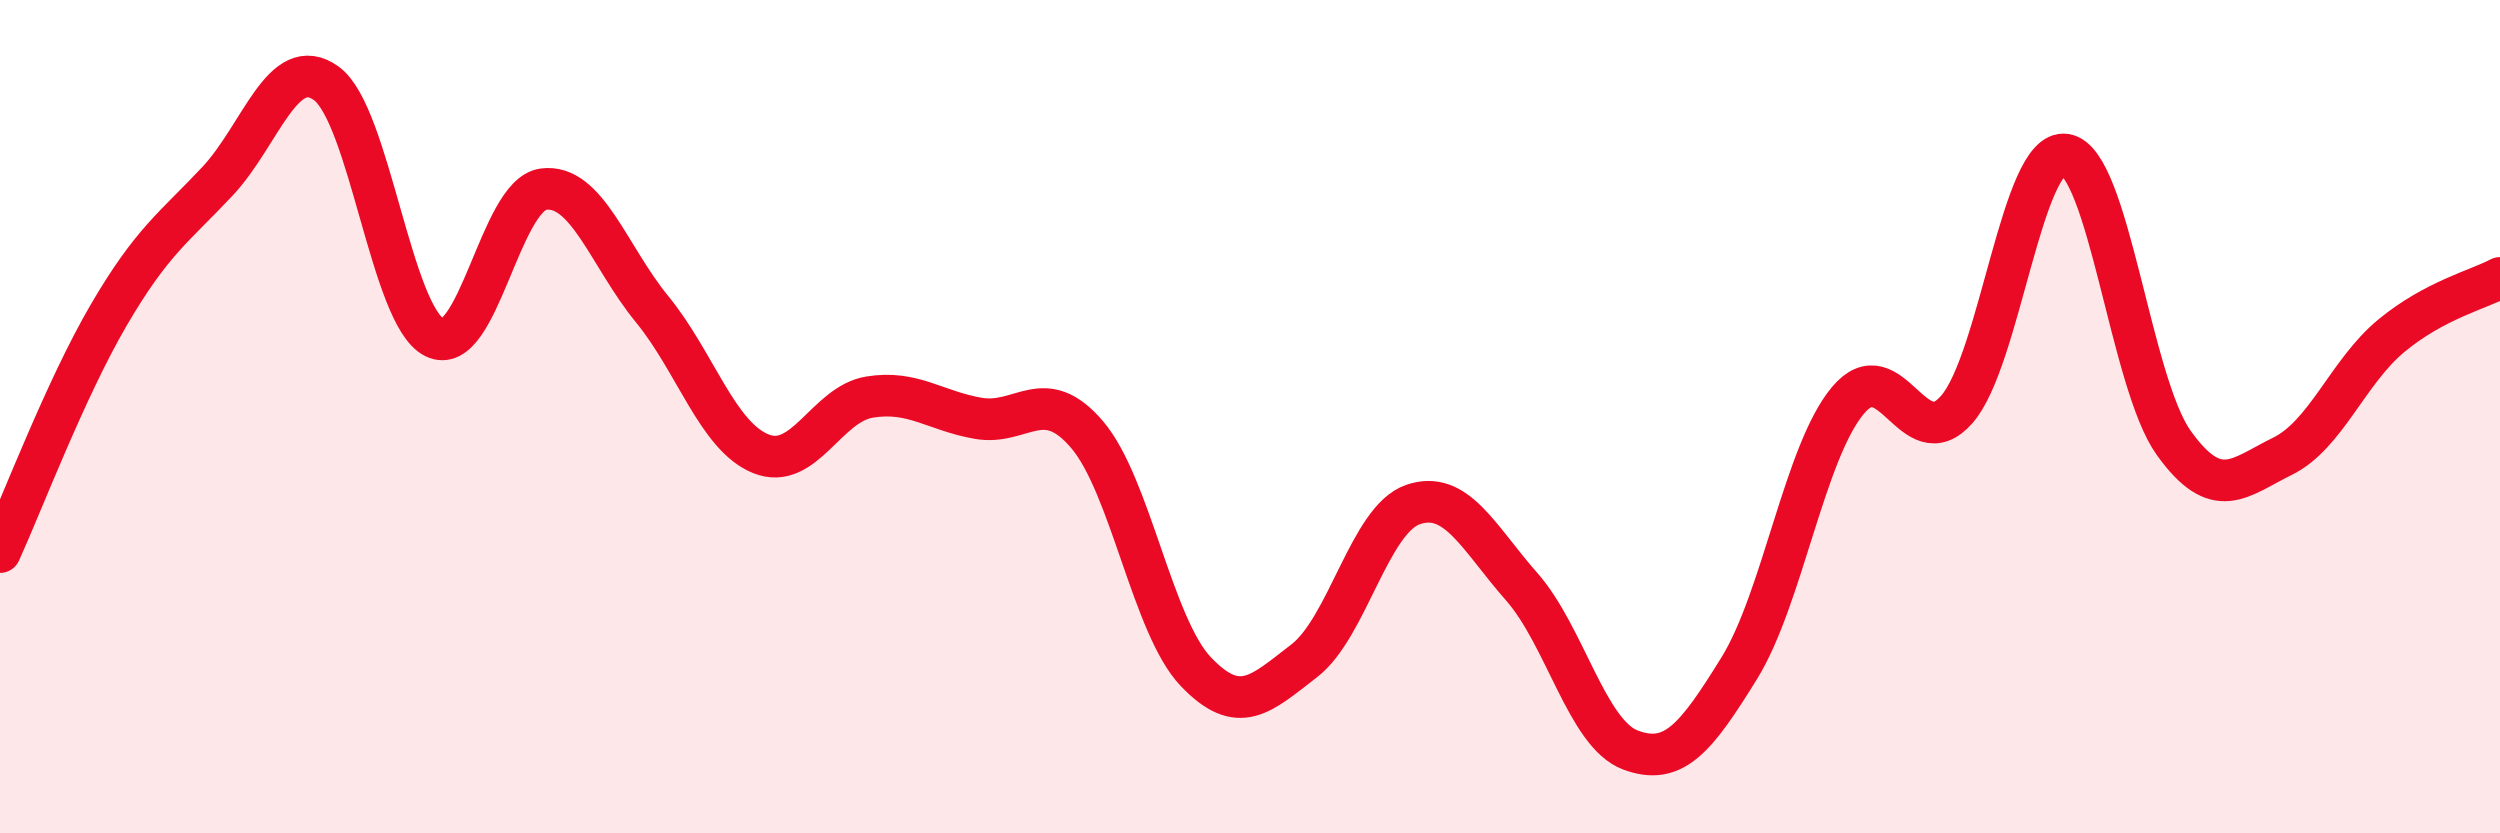 
    <svg width="60" height="20" viewBox="0 0 60 20" xmlns="http://www.w3.org/2000/svg">
      <path
        d="M 0,13.25 C 0.52,12.11 1.57,9.34 2.61,7.56 C 3.65,5.78 4.18,5.46 5.22,4.35 C 6.26,3.24 6.79,1.25 7.83,2 C 8.87,2.75 9.39,7.59 10.43,8.1 C 11.47,8.61 12,4.68 13.04,4.54 C 14.08,4.4 14.61,6.15 15.65,7.42 C 16.69,8.69 17.22,10.47 18.26,10.89 C 19.3,11.31 19.83,9.7 20.87,9.53 C 21.91,9.36 22.44,9.86 23.48,10.04 C 24.52,10.22 25.05,9.21 26.09,10.43 C 27.13,11.65 27.66,15.03 28.7,16.12 C 29.74,17.21 30.26,16.66 31.3,15.86 C 32.34,15.06 32.87,12.47 33.91,12.11 C 34.95,11.75 35.48,12.9 36.52,14.08 C 37.56,15.26 38.09,17.61 39.13,18 C 40.17,18.39 40.7,17.72 41.74,16.04 C 42.78,14.36 43.31,10.85 44.35,9.61 C 45.39,8.37 45.92,11.01 46.96,9.83 C 48,8.65 48.53,3.55 49.57,3.71 C 50.61,3.87 51.13,9.18 52.17,10.63 C 53.21,12.08 53.74,11.46 54.78,10.95 C 55.82,10.44 56.35,8.92 57.39,8.06 C 58.43,7.2 59.48,6.95 60,6.67L60 20L0 20Z"
        fill="#EB0A25"
        opacity="0.1"
        stroke-linecap="round"
        stroke-linejoin="round"
      />
      <path
        d="M 0,13.25 C 0.52,12.11 1.57,9.34 2.61,7.56 C 3.65,5.78 4.18,5.46 5.22,4.35 C 6.26,3.24 6.79,1.25 7.83,2 C 8.87,2.75 9.39,7.59 10.43,8.1 C 11.47,8.61 12,4.68 13.04,4.54 C 14.08,4.4 14.61,6.15 15.65,7.42 C 16.69,8.69 17.22,10.47 18.26,10.89 C 19.3,11.31 19.83,9.7 20.87,9.53 C 21.91,9.36 22.44,9.86 23.48,10.04 C 24.52,10.22 25.05,9.21 26.09,10.43 C 27.13,11.65 27.66,15.03 28.7,16.12 C 29.74,17.21 30.26,16.66 31.3,15.86 C 32.34,15.06 32.87,12.47 33.91,12.11 C 34.95,11.75 35.48,12.9 36.52,14.08 C 37.56,15.26 38.09,17.61 39.13,18 C 40.17,18.39 40.7,17.72 41.74,16.04 C 42.78,14.36 43.31,10.85 44.35,9.61 C 45.39,8.37 45.92,11.01 46.96,9.83 C 48,8.65 48.53,3.55 49.57,3.71 C 50.61,3.87 51.13,9.18 52.17,10.63 C 53.21,12.08 53.74,11.46 54.78,10.95 C 55.82,10.44 56.35,8.92 57.39,8.06 C 58.43,7.2 59.48,6.95 60,6.67"
        stroke="#EB0A25"
        stroke-width="1"
        fill="none"
        stroke-linecap="round"
        stroke-linejoin="round"
      />
    </svg>
  